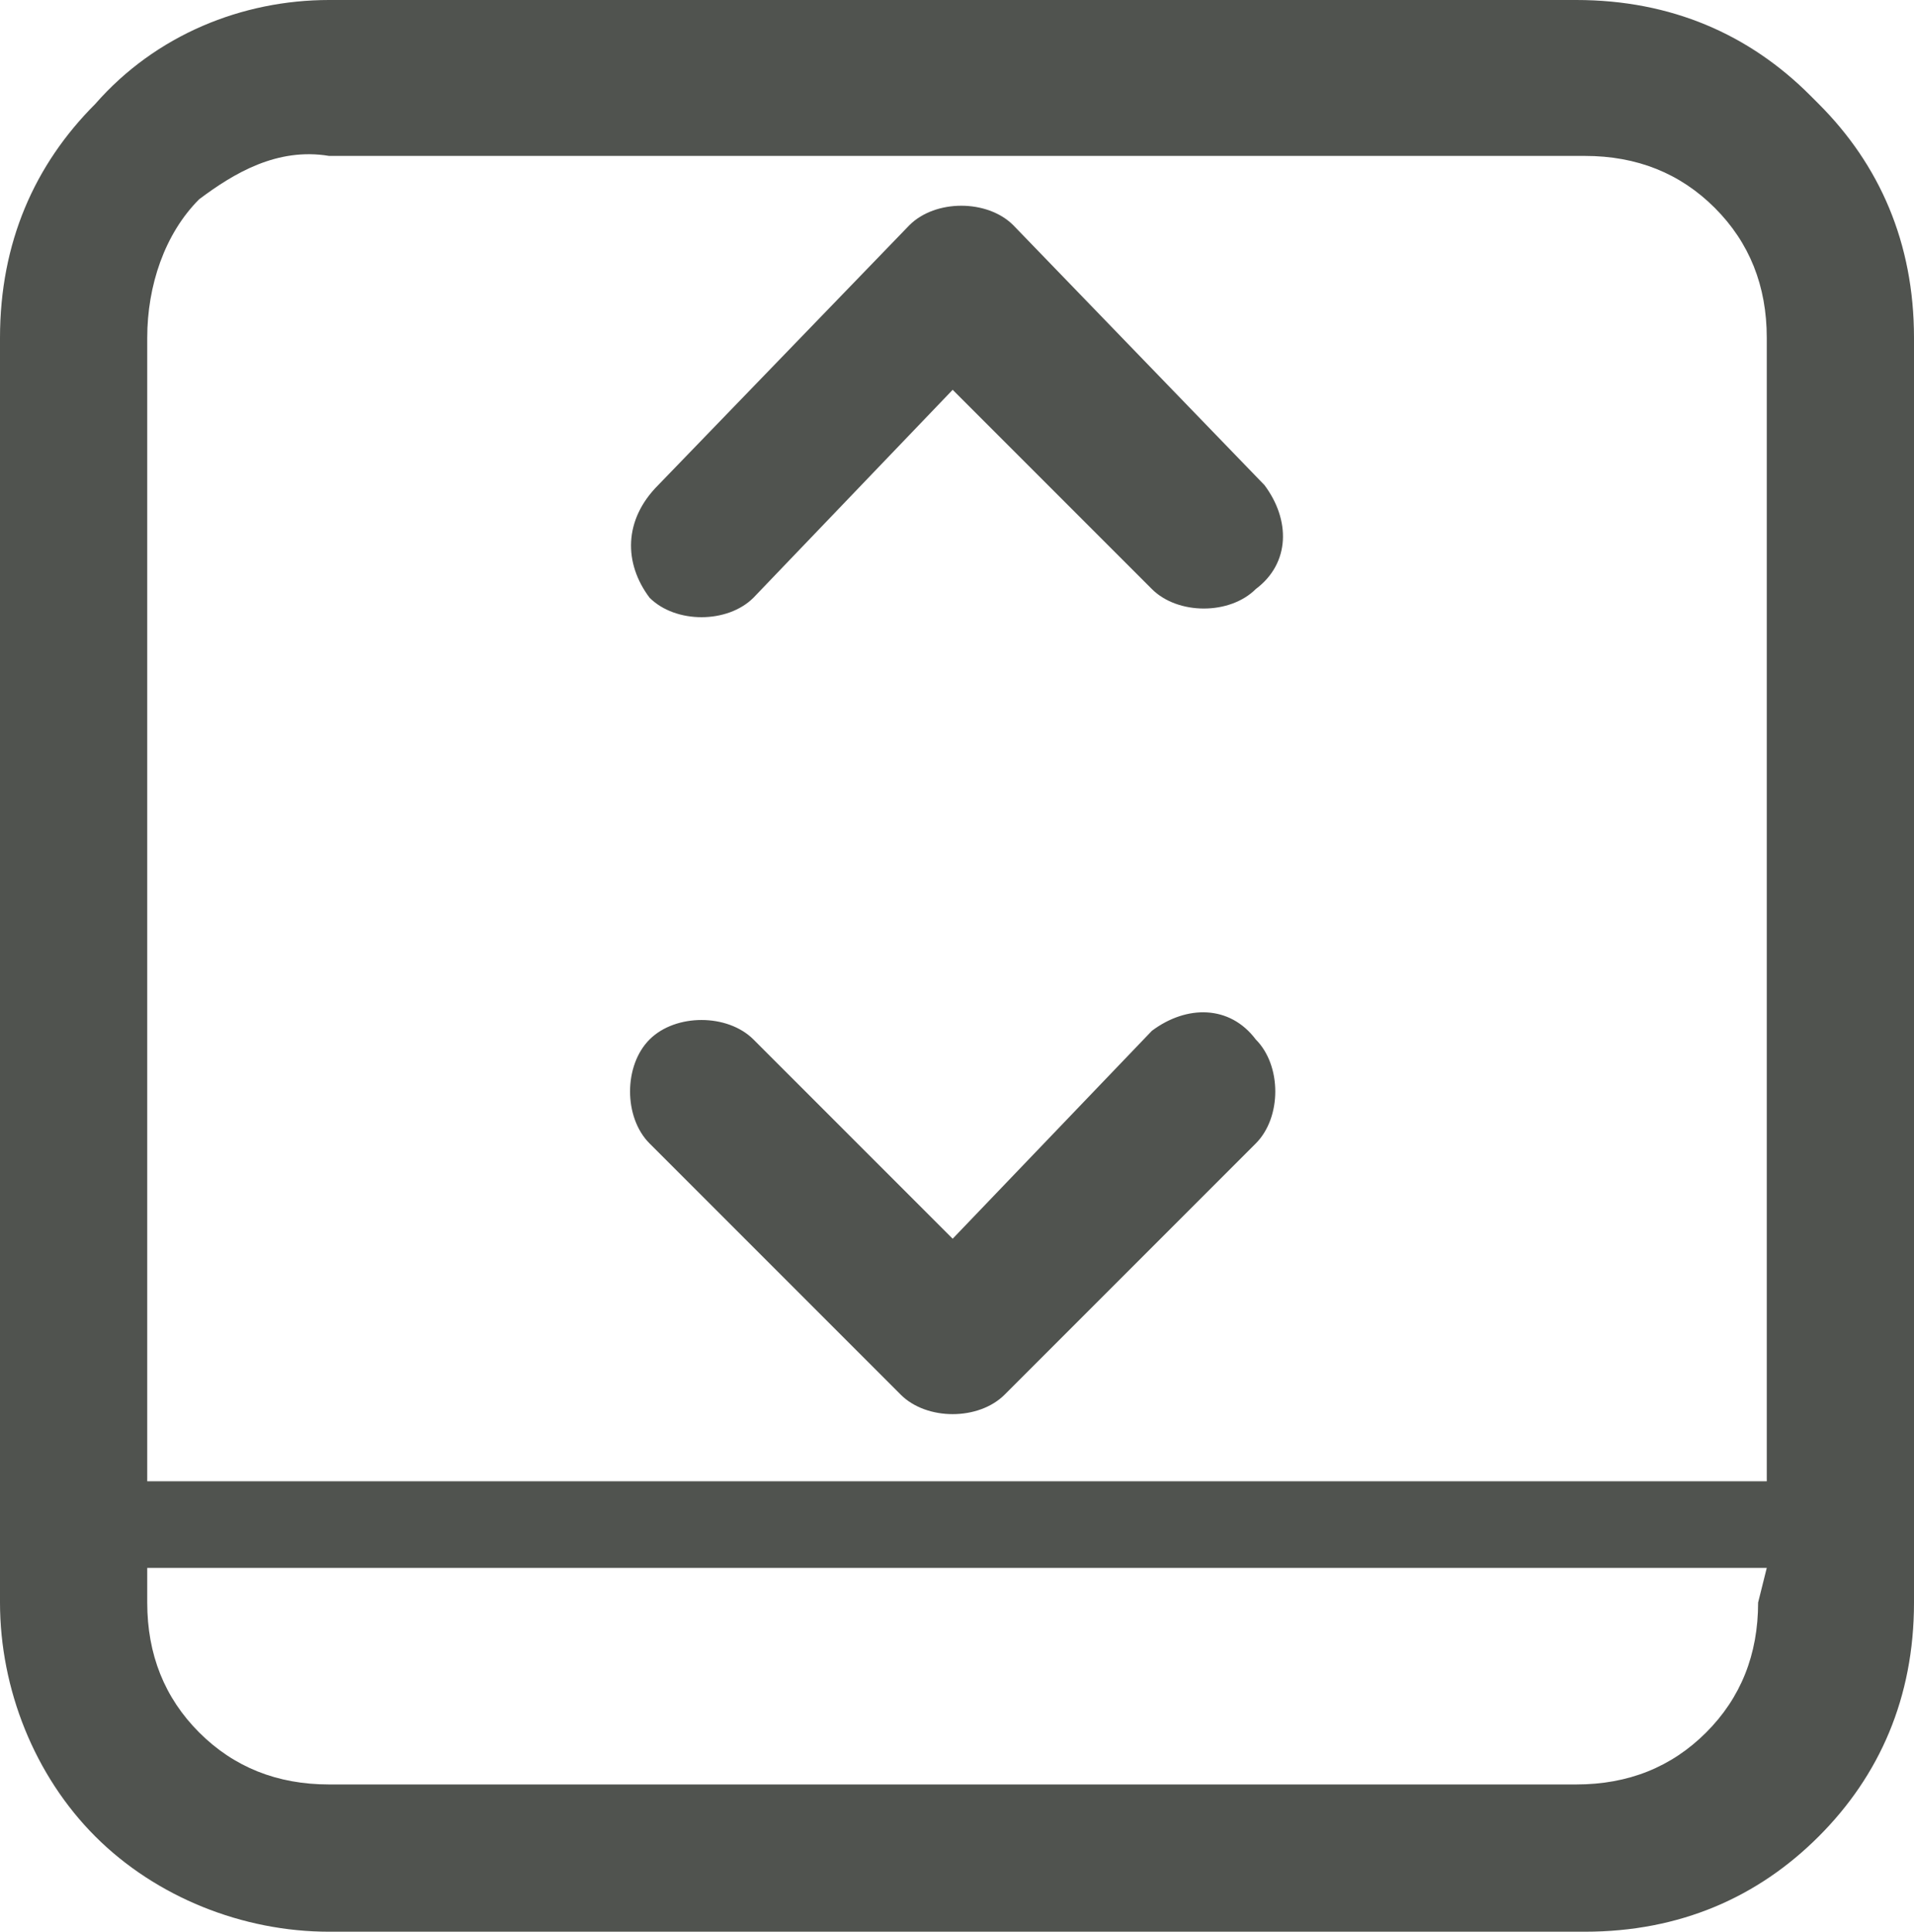<?xml version="1.0" encoding="utf-8"?>
<!-- Generator: Adobe Illustrator 23.0.1, SVG Export Plug-In . SVG Version: 6.00 Build 0)  -->
<svg version="1.1" id="Ebene_1" xmlns="http://www.w3.org/2000/svg" xmlns:xlink="http://www.w3.org/1999/xlink" x="0px" y="0px"
	 viewBox="0 0 22.1 22.3" style="enable-background:new 0 0 22.1 22.3;" xml:space="preserve">
<style type="text/css">
	.st0{clip-path:url(#SVGID_2_);fill:#50534F;}
	.st1{fill:#50534F;}
</style>
<g>
	<g>
		<defs>
			<rect id="SVGID_1_" y="0" width="22.1" height="22.3"/>
		</defs>
		<clipPath id="SVGID_2_">
			<use xlink:href="#SVGID_1_"  style="overflow:visible;"/>
		</clipPath>
		<path class="st0" d="M20.4,18.1L20.4,18.1H1.7v0.4c0,0.6,0.2,1.1,0.6,1.5l0,0c0.4,0.4,0.9,0.6,1.5,0.6h14.4c0.6,0,1.1-0.2,1.5-0.6
			c0.4-0.4,0.6-0.9,0.6-1.5L20.4,18.1L20.4,18.1z M5,17.1h1.4l0,0 M7.4,17.1h2.5l0,0h3.4h7.1V3.9c0-0.6-0.2-1.1-0.6-1.5l0,0
			c-0.4-0.4-0.9-0.6-1.5-0.6H3.8C3.2,1.7,2.7,2,2.3,2.3v0C1.9,2.7,1.7,3.3,1.7,3.9v13.2H4 M3.8,0h14.4c1.1,0,2,0.4,2.7,1.1L21,1.2
			c0.7,0.7,1.1,1.6,1.1,2.7v14.6c0,1.1-0.4,2-1.1,2.7c-0.7,0.7-1.6,1.1-2.7,1.1H3.8c-1,0-2-0.4-2.7-1.1C0.4,20.5,0,19.5,0,18.5V3.9
			c0-1.1,0.4-2,1.1-2.7C1.8,0.4,2.8,0,3.8,0"/>
	</g>
</g>
<path class="st1" d="M13.3,11.9L13.3,11.9L11,14.3l-2.3-2.3c-0.3-0.3-0.9-0.3-1.2,0c-0.3,0.3-0.3,0.9,0,1.2l2.9,2.9
	c0.3,0.3,0.9,0.3,1.2,0l2.9-2.9c0.3-0.3,0.3-0.9,0-1.2C14.2,11.6,13.7,11.6,13.3,11.9"/>
<path class="st1" d="M14.6,5.6L14.6,5.6l-2.9-3c-0.3-0.3-0.9-0.3-1.2,0l-2.9,3C7.2,6,7.2,6.5,7.5,6.9c0.3,0.3,0.9,0.3,1.2,0L11,4.5
	l2.3,2.3c0.3,0.3,0.9,0.3,1.2,0C14.9,6.5,14.9,6,14.6,5.6"/>
</svg>
